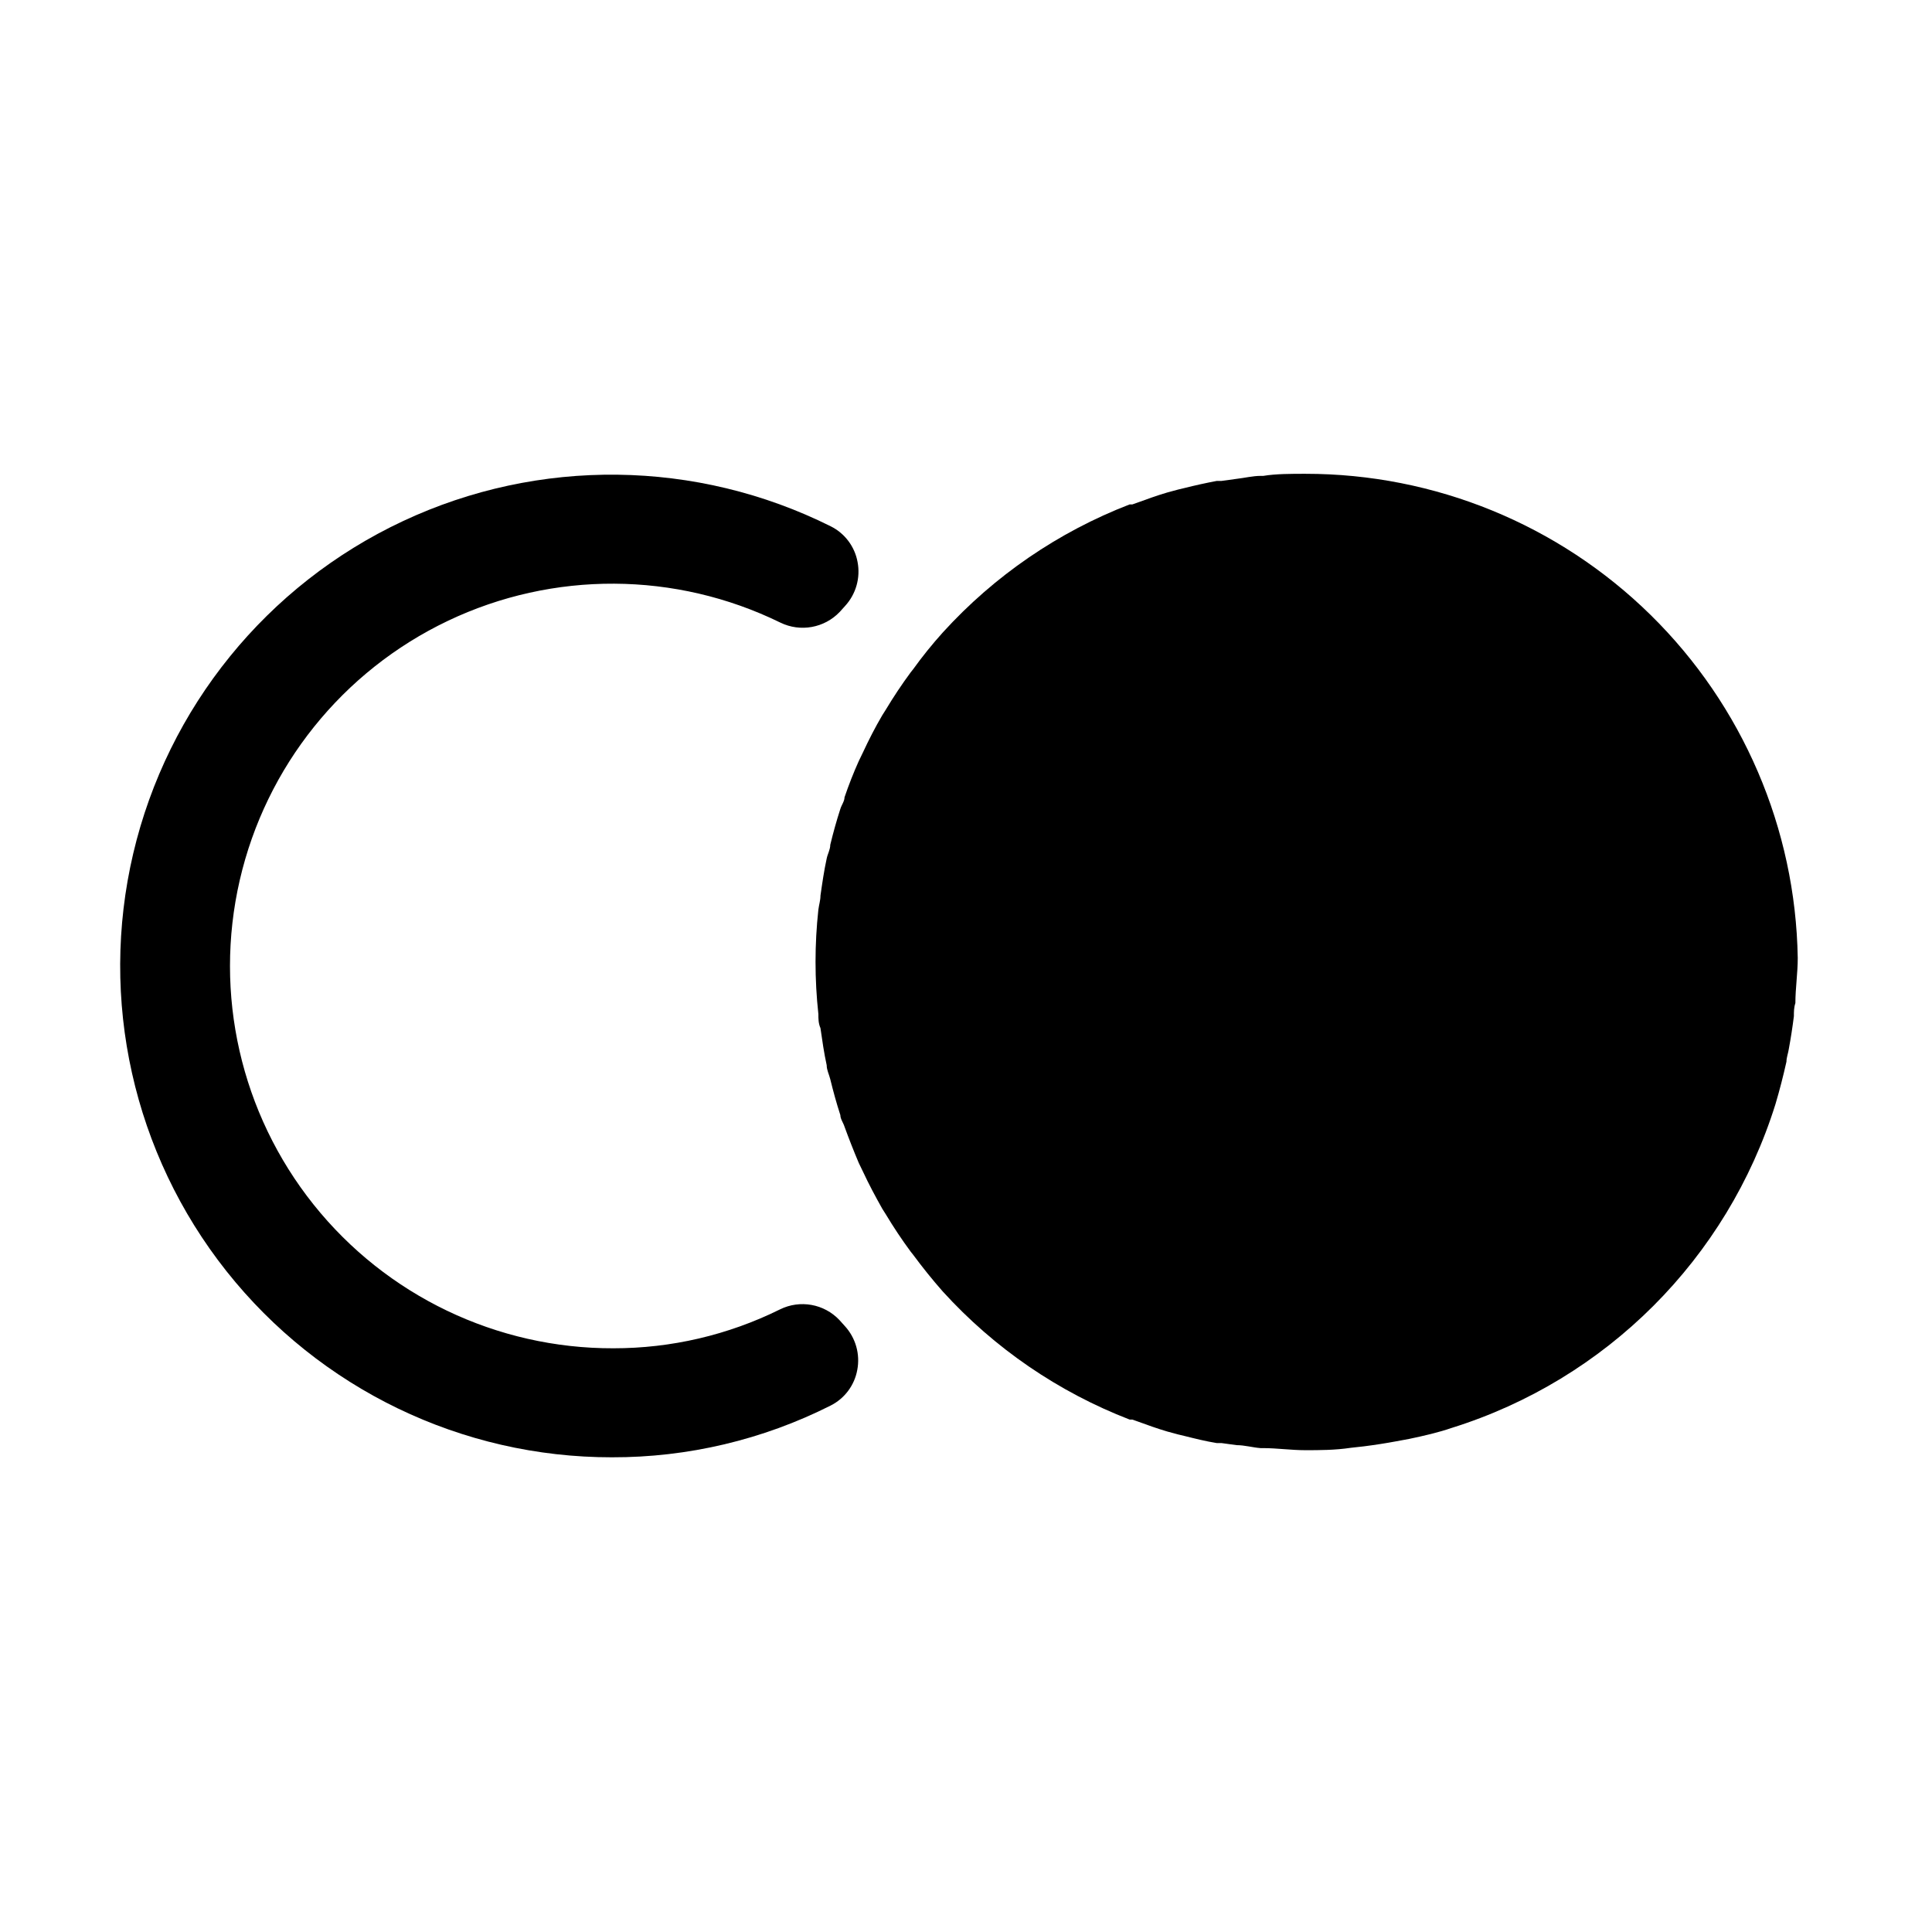 <?xml version="1.0" encoding="UTF-8"?>
<!-- Uploaded to: ICON Repo, www.svgrepo.com, Generator: ICON Repo Mixer Tools -->
<svg fill="#000000" width="800px" height="800px" version="1.1" viewBox="144 144 512 512" xmlns="http://www.w3.org/2000/svg">
 <g>
  <path d="m306.16 530.2c20.121 0.047 39.969-4.644 57.938-13.699 3.715-1.859 6.34-5.359 7.086-9.445 0.805-4.188-0.422-8.512-3.309-11.652l-1.418-1.574h0.004c-4.059-4.297-10.445-5.445-15.746-2.832-13.727 6.797-28.844 10.328-44.16 10.312-30.914 0.09-60.176-13.941-79.465-38.102-19.289-24.156-26.492-55.797-19.562-85.926 6.93-30.125 27.238-55.441 55.145-68.742 27.902-13.301 60.355-13.133 88.121 0.453 5.305 2.59 11.676 1.441 15.746-2.832l1.418-1.574c2.883-3.141 4.109-7.461 3.305-11.652-0.746-4.086-3.371-7.582-7.086-9.445-35.605-17.766-77.383-18.273-113.41-1.379-36.027 16.898-62.352 49.344-71.461 88.078-9.109 38.738-0.004 79.516 24.719 110.7 24.723 31.18 62.348 49.348 102.14 49.312z"/>
  <path d="m489.98 269.56c-3.777 0-7.871 0-11.18 0.551h-0.629c-2.203 0-4.328 0.551-6.453 0.789l-4.016 0.551h-1.258c-2.914 0.551-5.746 1.18-8.582 1.891l-1.652 0.395-2.914 0.789c-2.676 0.789-5.273 1.73-7.871 2.676l-1.34 0.473h-0.707v-0.004c-18.918 7.305-35.875 18.922-49.516 33.926-2.832 3.148-5.457 6.402-7.871 9.762l-0.629 0.789c-2.363 3.203-4.566 6.508-6.613 9.918l-0.945 1.496c-1.891 3.227-3.543 6.453-5.117 9.84l-1.102 2.281c-1.418 3.148-2.676 6.375-3.777 9.605 0 1.023-0.789 2.047-1.102 3.07-1.023 3.148-1.891 6.297-2.676 9.523 0 1.258-0.707 2.441-0.945 3.621-0.707 3.227-1.18 6.535-1.652 9.84 0 1.258-0.395 2.441-0.551 3.699l-0.004 0.004c-1.004 9.207-1.004 18.5 0 27.707 0 1.258 0 2.441 0.551 3.699 0.473 3.305 0.945 6.613 1.652 9.84 0 1.258 0.629 2.441 0.945 3.699 0.789 3.227 1.652 6.375 2.676 9.523 0 1.023 0.789 2.047 1.102 3.07 1.18 3.227 2.441 6.453 3.777 9.605l1.102 2.281c1.574 3.387 3.305 6.613 5.117 9.84l0.945 1.496c2.047 3.41 4.25 6.719 6.613 9.918l0.629 0.789c2.519 3.41 5.144 6.664 7.871 9.762l0.004 0.004c13.641 15.004 30.598 26.621 49.516 33.926h0.707l1.34 0.473c2.598 0.945 5.195 1.891 7.871 2.676l2.914 0.789 1.652 0.395c2.832 0.707 5.668 1.418 8.582 1.891h1.258l4.016 0.551c2.125 0 4.25 0.629 6.375 0.789l0.629-0.004c3.699 0 7.398 0.551 11.18 0.551 3.777 0 7.871 0 12.043-0.629l3.543-0.395c2.887-0.367 5.746-0.812 8.582-1.34l3.387-0.629c3.777-0.789 7.871-1.73 11.258-2.914l-0.004 0.004c40.945-12.797 73.008-44.859 85.805-85.809 1.102-3.699 2.047-7.398 2.914-11.258 0-1.102 0.473-2.281 0.629-3.387 0.523-2.832 0.973-5.719 1.34-8.66 0-1.18 0-2.281 0.395-3.465 0-3.938 0.629-7.871 0.629-12.043l-0.004 0.004c-0.578-34.211-14.574-66.824-38.973-90.812-24.402-23.988-57.25-37.426-91.465-37.422z"/>
 </g>
</svg>